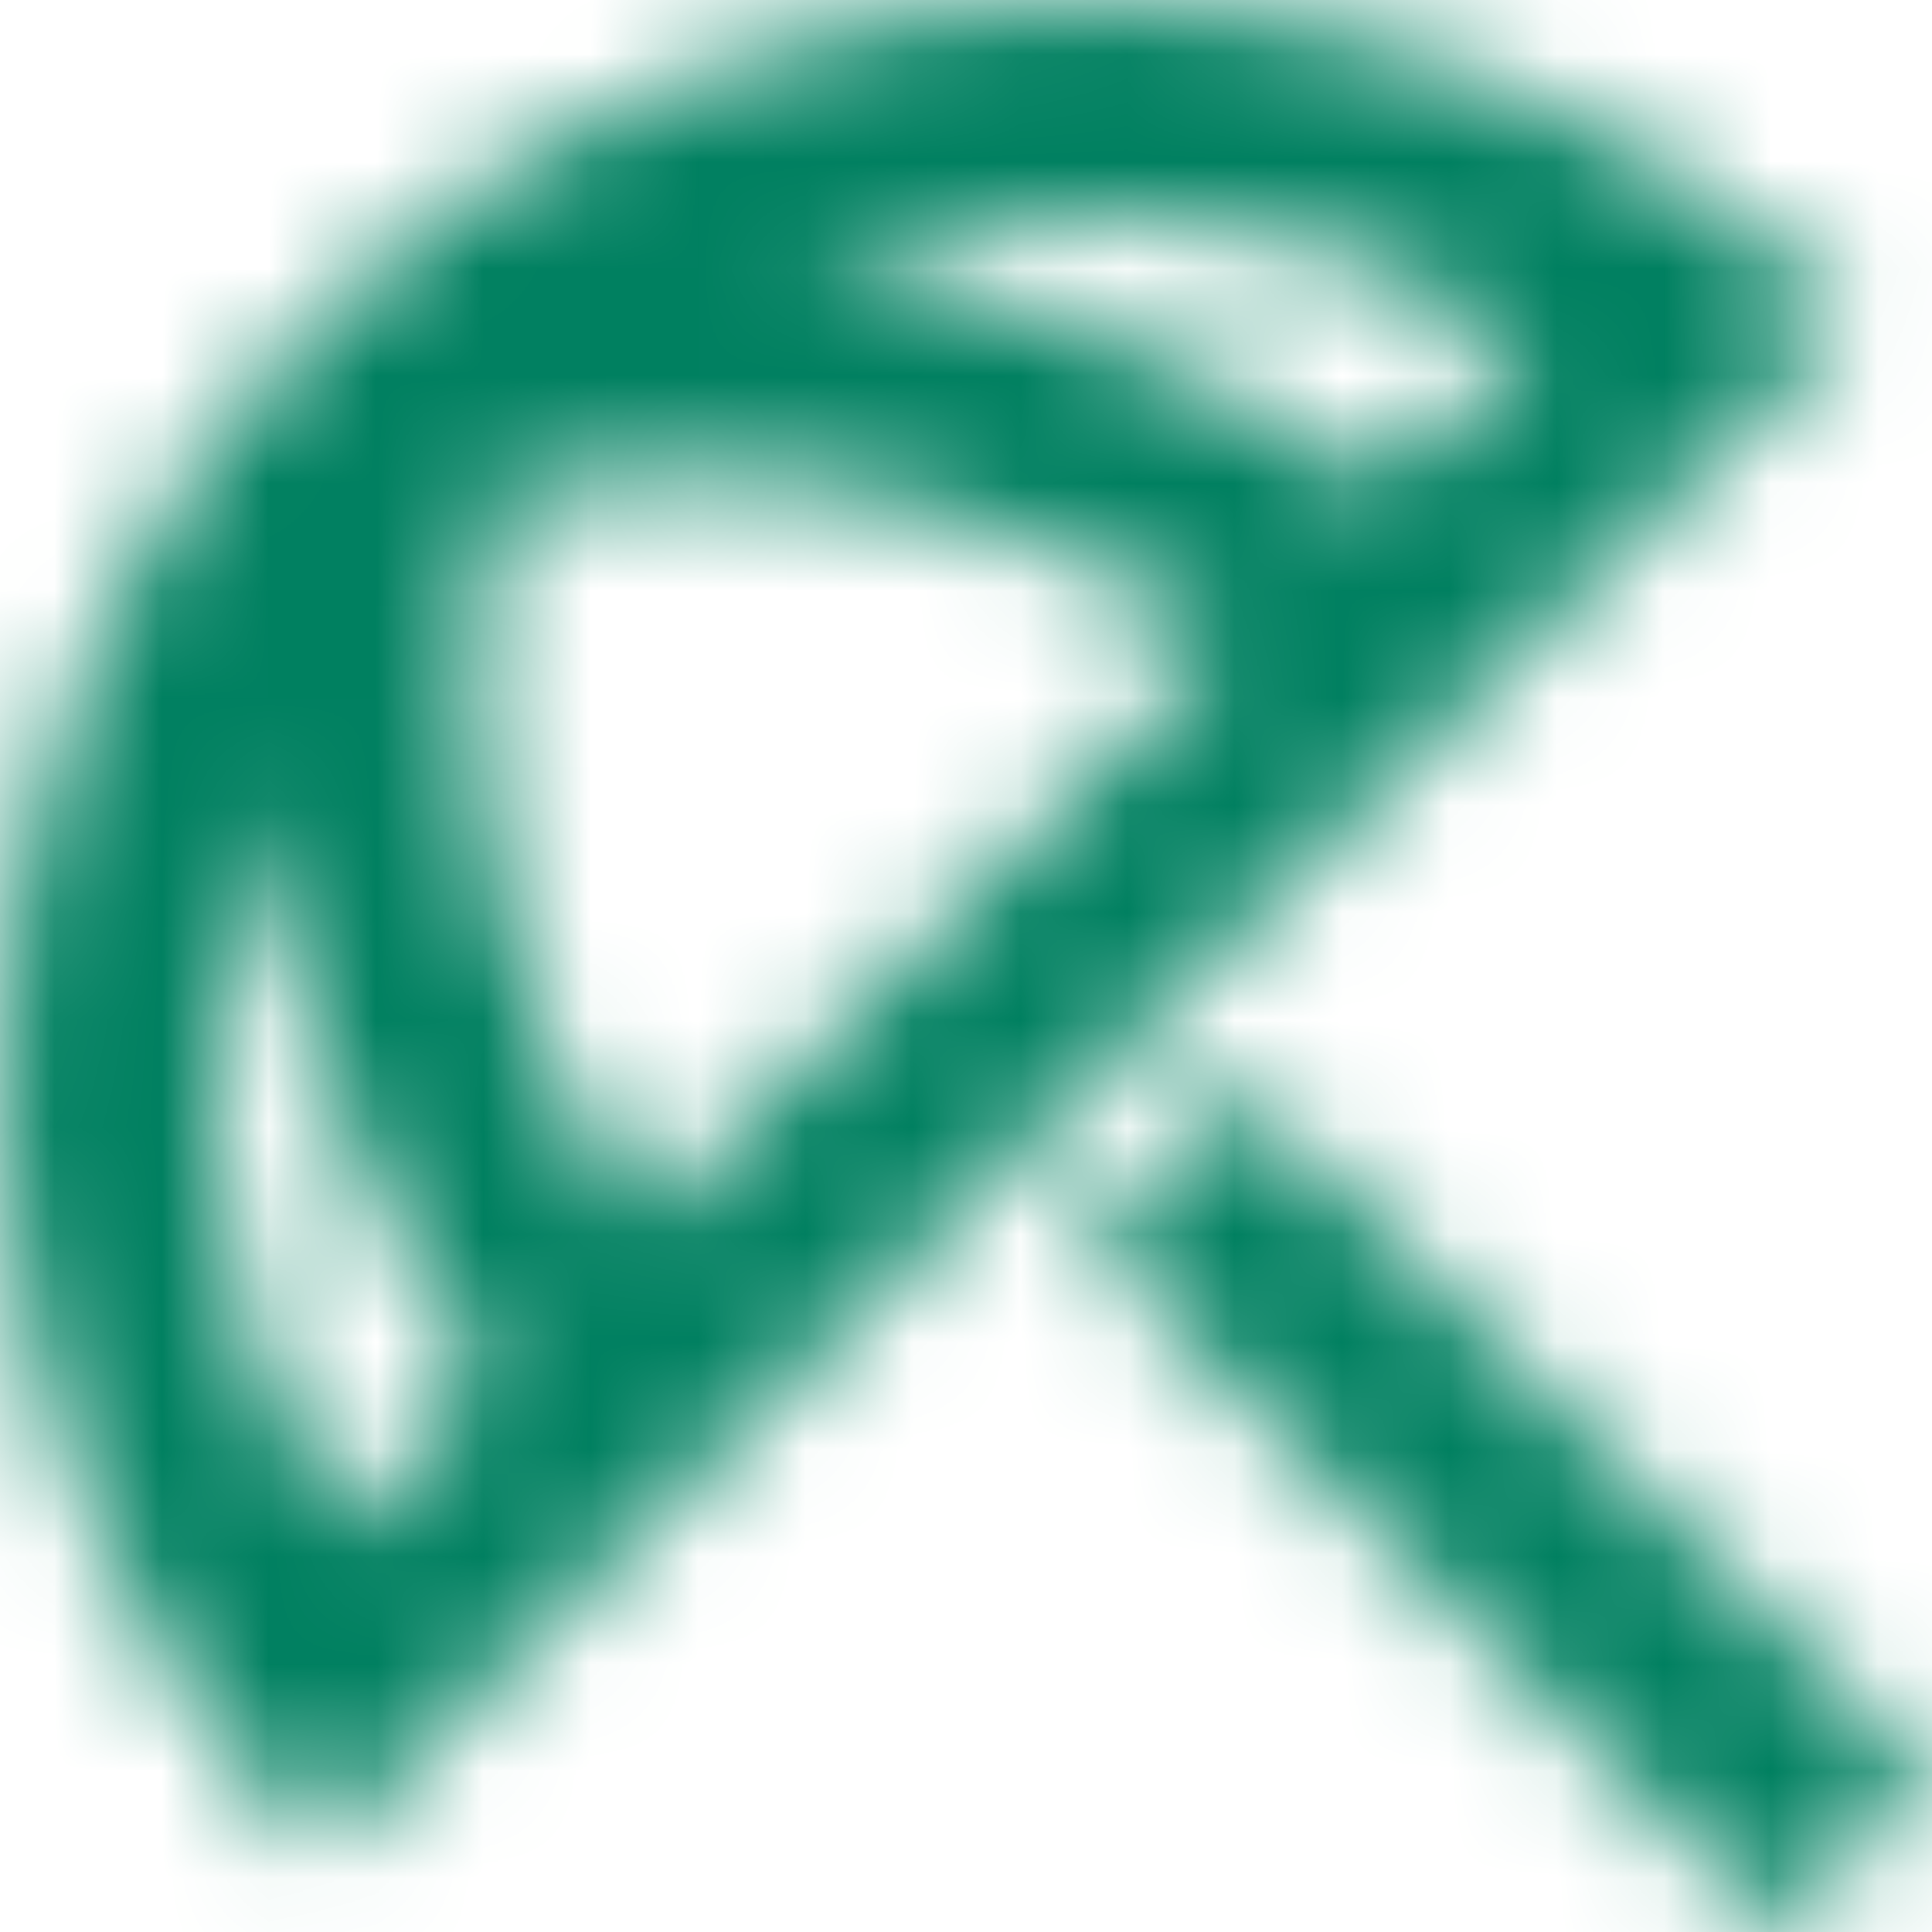 <?xml version="1.0" encoding="UTF-8"?>
<svg width="18px" height="18px" viewBox="0 0 18 18" version="1.1" xmlns="http://www.w3.org/2000/svg" xmlns:xlink="http://www.w3.org/1999/xlink">
    <!-- Generator: Sketch 62 (91390) - https://sketch.com -->
    <title>icon/navigation/travel_24px</title>
    <desc>Created with Sketch.</desc>
    <defs>
        <path d="M20.997,19.57 L19.569,20.999 L13.127,14.557 L14.555,13.129 L20.997,19.57 Z M13.116,3.001 C10.536,3.001 7.956,3.981 5.976,5.951 L5.966,5.961 C2.016,9.911 2.016,16.321 5.966,20.271 L20.266,5.961 C18.296,3.991 15.706,3.001 13.116,3.001 Z M6.136,17.271 C5.396,16.031 4.996,14.611 4.996,13.121 C4.996,12.191 5.156,11.301 5.456,10.451 C5.646,12.361 6.346,14.241 7.526,15.891 L6.136,17.271 Z M8.976,14.431 C7.626,12.381 7.116,9.931 7.596,7.601 C8.176,7.481 8.756,7.421 9.346,7.421 C11.146,7.421 12.896,7.971 14.426,8.981 L8.976,14.431 Z M10.446,5.461 C11.296,5.161 12.186,5.001 13.116,5.001 C14.606,5.001 16.026,5.401 17.266,6.141 L15.876,7.531 C14.226,6.351 12.356,5.651 10.446,5.461 L10.446,5.461 Z" id="path-1"></path>
    </defs>
    <g id="club" stroke="none" stroke-width="1" fill="none" fill-rule="evenodd">
        <g id="halyk-club---partner-page" transform="translate(-151, -811)">
            <g id="left-navi" transform="translate(132, 442)">
                <g id="icon/places/beach_access_24px" transform="translate(16, 366)">
                    <mask id="mask-2" fill="white">
                        <use xlink:href="#path-1"></use>
                    </mask>
                    <g fill-rule="nonzero"></g>
                    <g id="✱-/-Color-/-Icons-/-Primary-or-Secondary" mask="url(#mask-2)" fill="#008060" fill-rule="evenodd" stroke-width="1">
                        <g id="Color-/-Primary-/-500">
                            <rect id="Rectangle-13" x="0" y="0" width="24" height="24"></rect>
                        </g>
                    </g>
                </g>
            </g>
        </g>
    </g>
</svg>